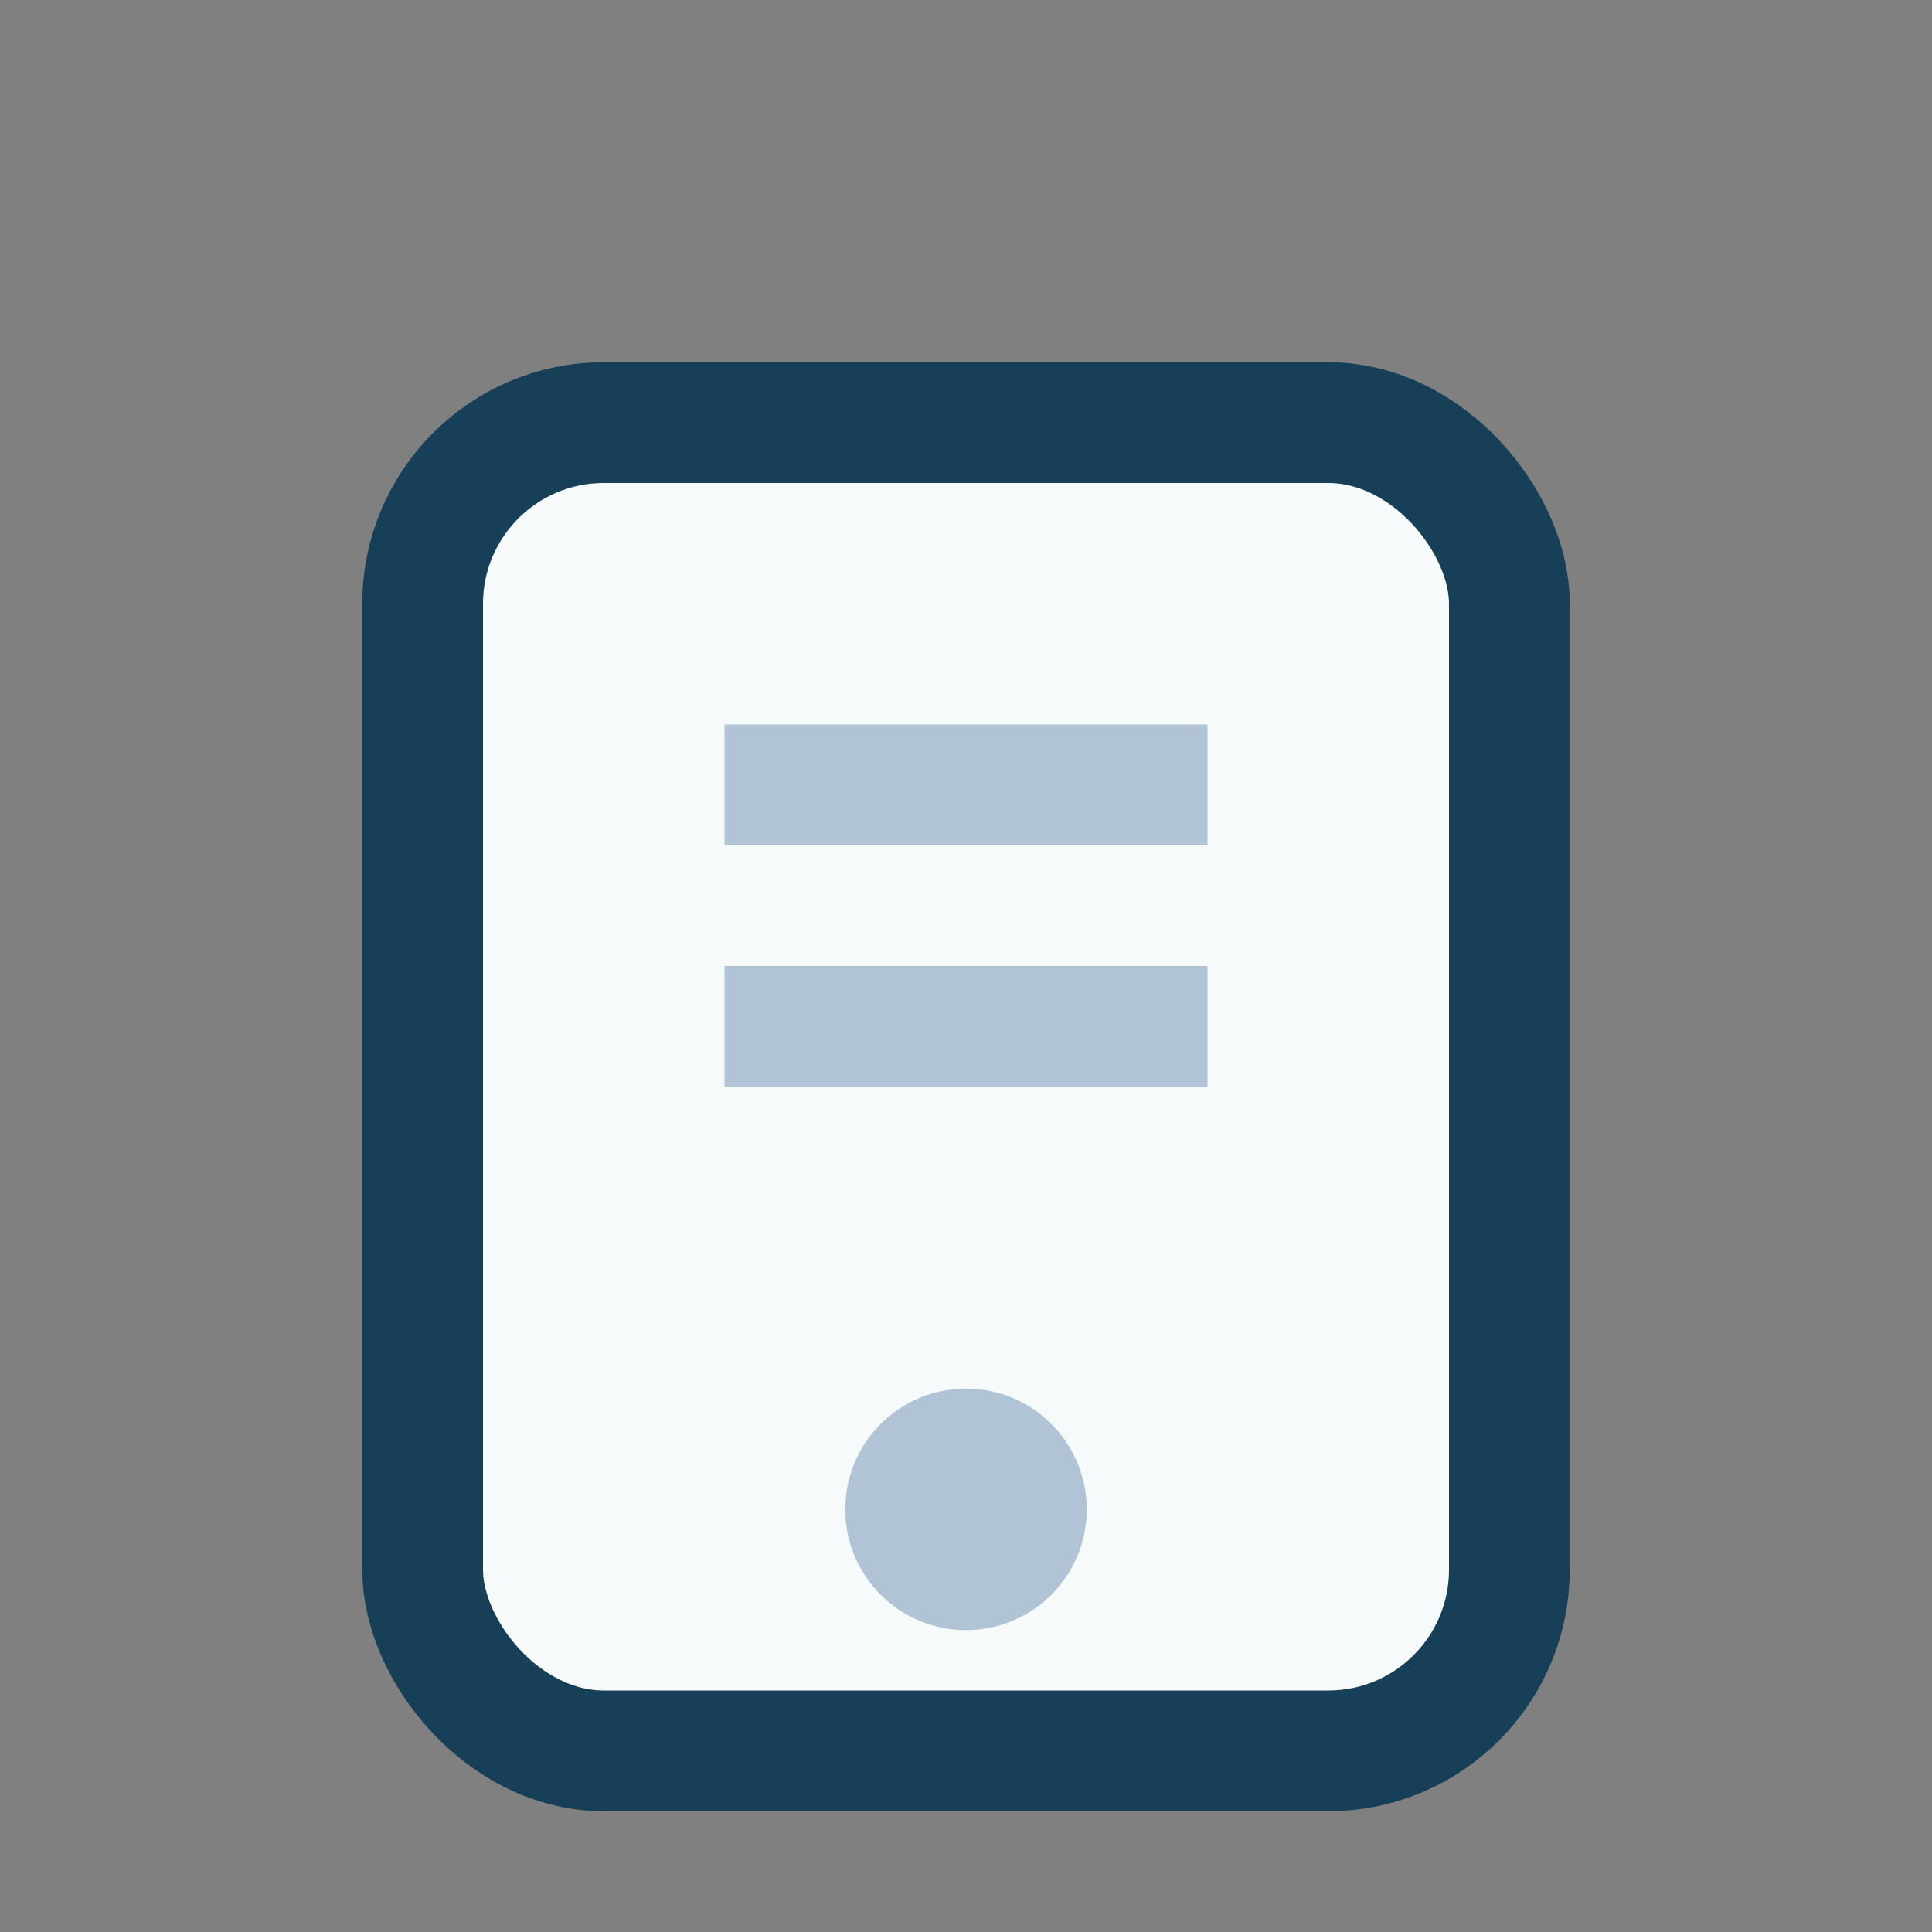<?xml version="1.0" encoding="UTF-8"?>
<svg xmlns="http://www.w3.org/2000/svg" width="32" height="32" viewBox="0 0 32 32"><rect x="0" y="0" width="32" height="32" fill="#808080" stroke="none"/><rect x="7" y="7" width="18" height="22" rx="3" fill="#F6FAFB" stroke="#174058" stroke-width="2"/><path d="M12 13h8M12 17h8" stroke="#B1C4D6" stroke-width="2"/><circle cx="16" cy="25" r="2" fill="#B1C4D6"/></svg>